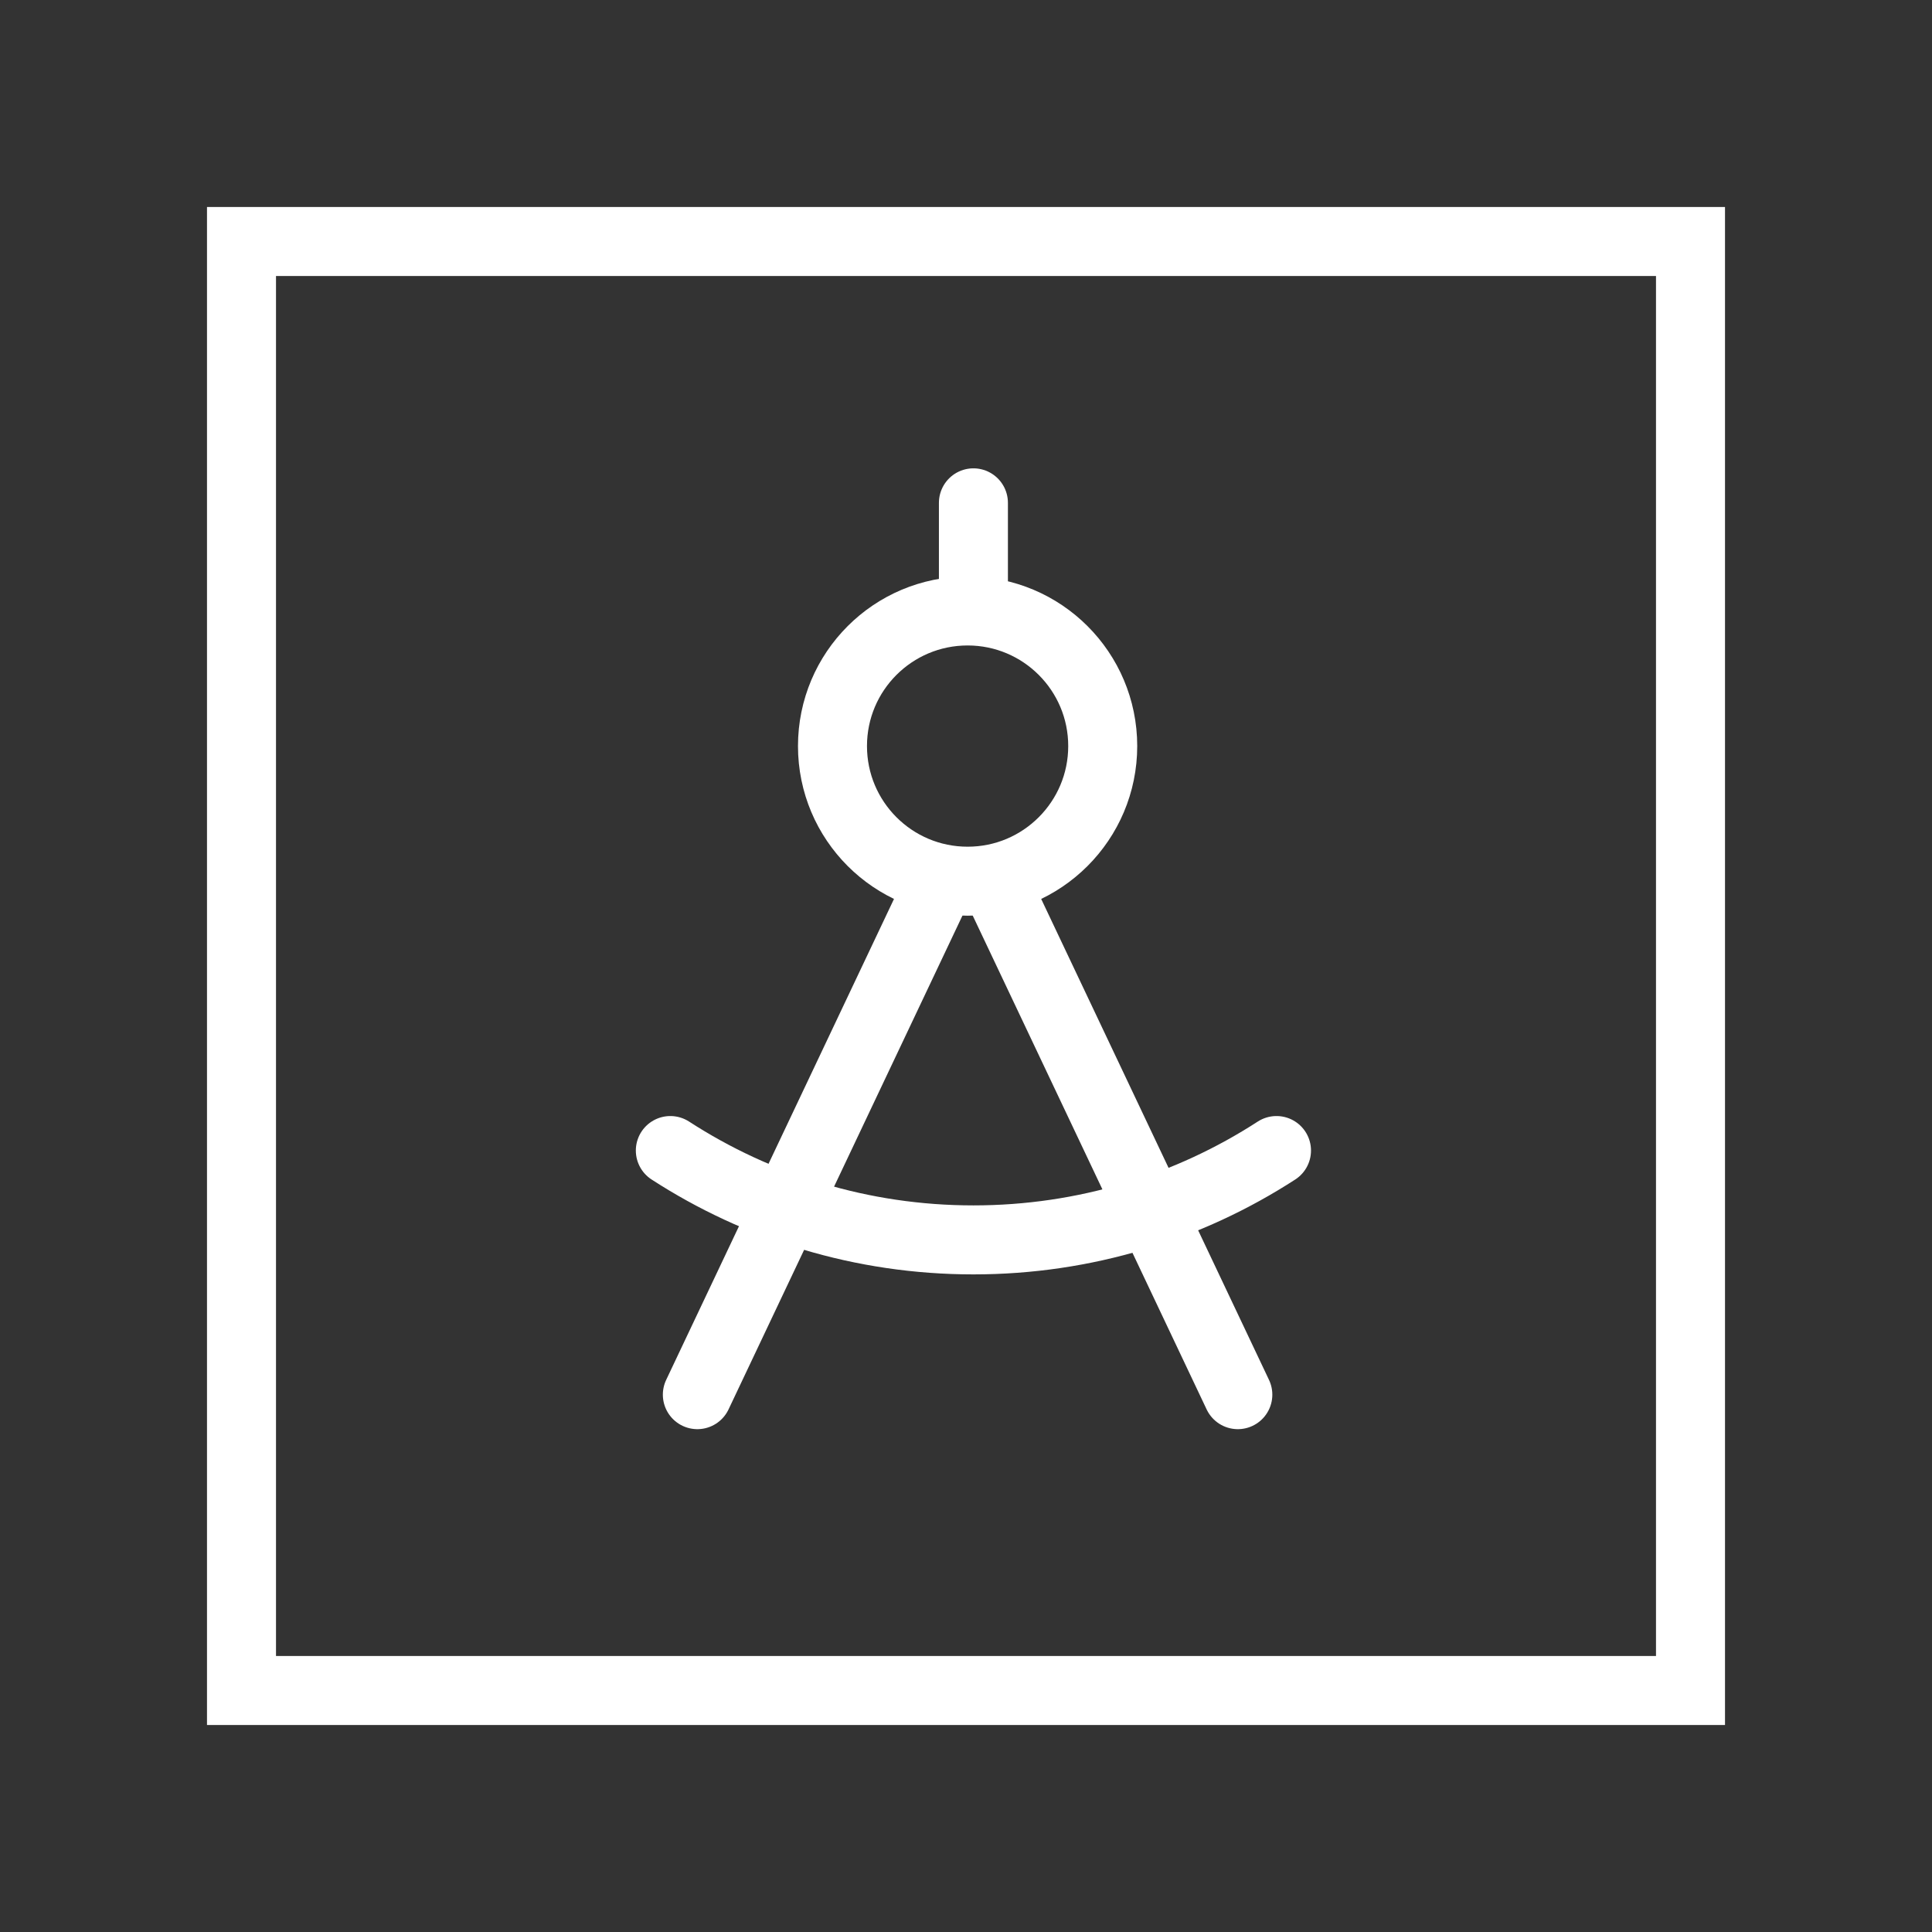 <?xml version="1.0" encoding="UTF-8"?>
<svg xmlns="http://www.w3.org/2000/svg" width="56" height="56" viewBox="0 0 56 56" fill="none">
  <rect x="0" y="0" width="56" height="56" fill="#333333" stroke="none"/>
  <rect x="7" y="7" width="42" height="42" stroke="white" stroke-width="2"></rect>
  <path d="M20.213 40.425L27.263 25.542" stroke="white" stroke-width="2" stroke-linecap="round" stroke-linejoin="round"></path>
  <path d="M35.879 40.425L28.829 25.542" stroke="white" stroke-width="2" stroke-linecap="round" stroke-linejoin="round"></path>
  <path d="M28.047 25.542C30.21 25.542 31.963 23.788 31.963 21.625C31.963 19.462 30.21 17.709 28.047 17.709C25.883 17.709 24.13 19.462 24.13 21.625C24.13 23.788 25.883 25.542 28.047 25.542Z" stroke="white" stroke-width="2" stroke-linecap="round" stroke-linejoin="round"></path>
  <path d="M37 33.349C34.47 34.988 31.453 35.939 28.215 35.939C24.976 35.939 21.96 34.988 19.43 33.349" stroke="white" stroke-width="2" stroke-linecap="round" stroke-linejoin="round"></path>
  <path d="M28.215 17.165V14.575" stroke="white" stroke-width="2" stroke-linecap="round" stroke-linejoin="round"></path>
</svg>
